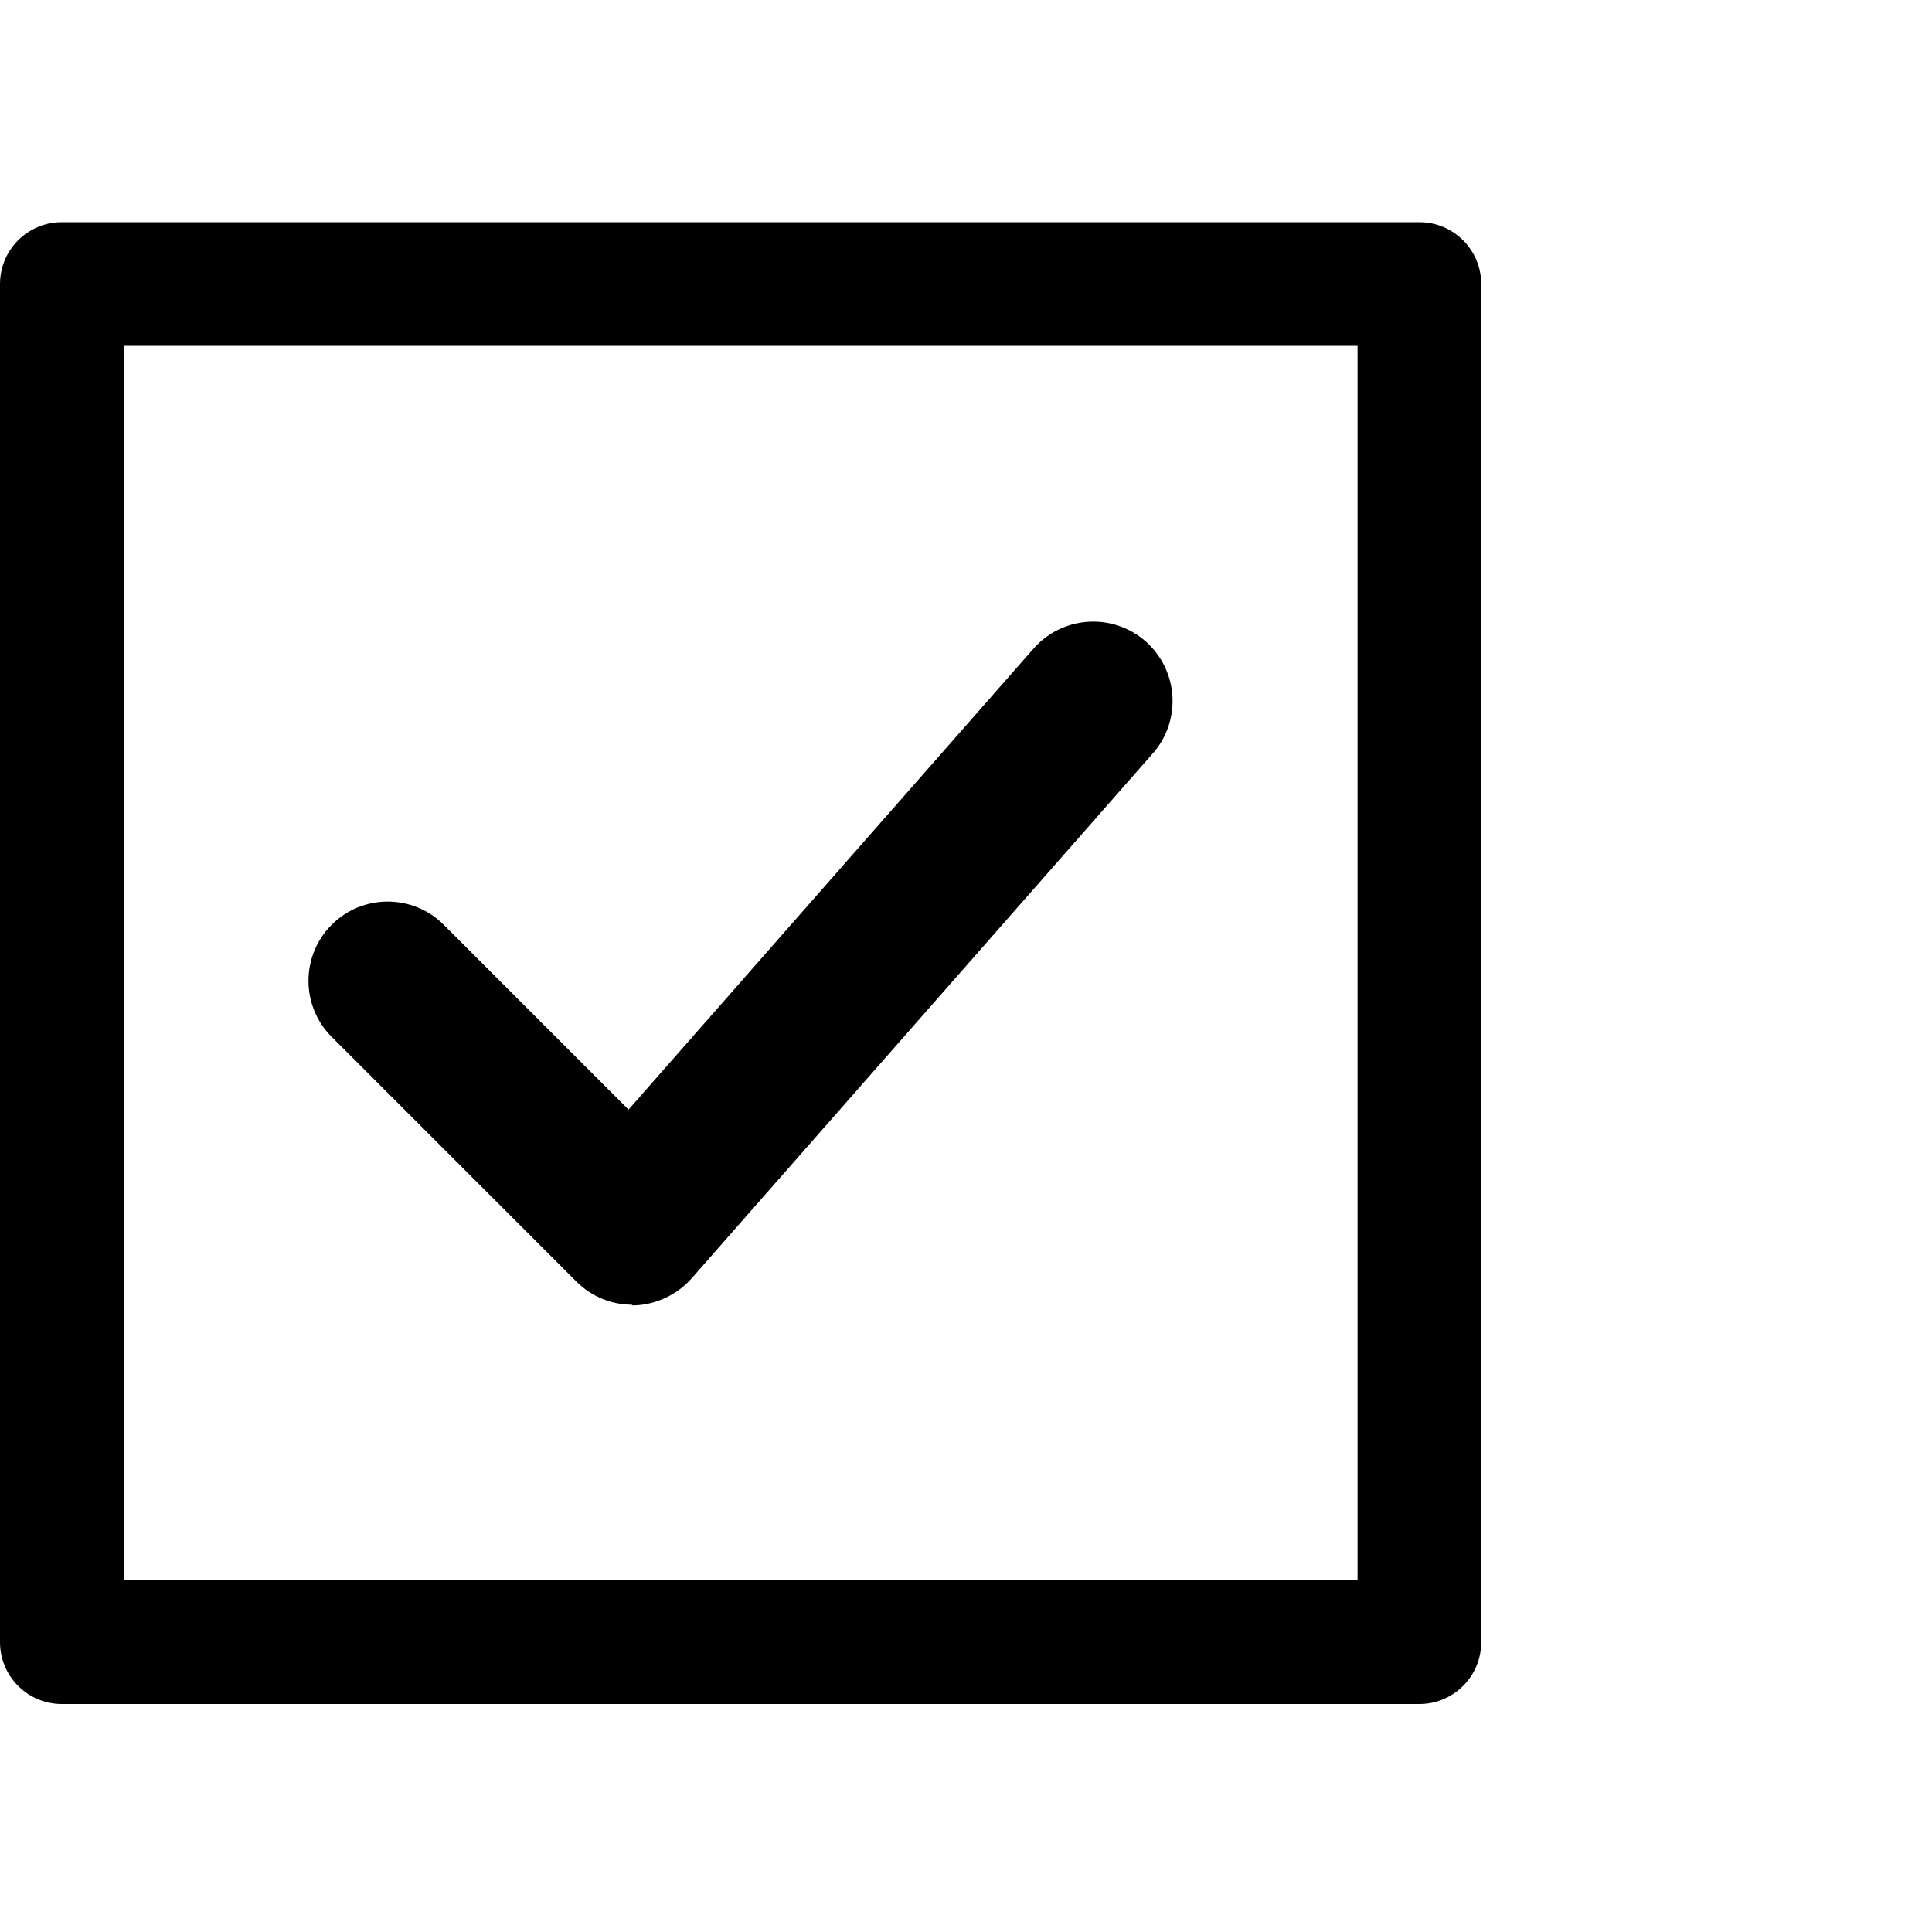 <?xml version="1.0" encoding="UTF-8"?><svg xmlns="http://www.w3.org/2000/svg" viewBox="0 0 30 30"><defs><style>.d{fill:none;}</style></defs><g id="a"/><g id="b"><g id="c"><rect class="d" width="30" height="30"/><g><path d="M21.08,5.37V24.54H1.92V5.37H21.08m.96-1.92H.96c-.53,0-.96,.43-.96,.96V25.5c0,.53,.43,.96,.96,.96H22.04c.53,0,.96-.43,.96-.96V4.41c0-.53-.43-.96-.96-.96h0Z"/><path d="M9.82,20.26c-.33,0-.64-.13-.87-.36l-3.8-3.8c-.48-.48-.48-1.26,0-1.74s1.26-.48,1.74,0l2.87,2.87,6.29-7.16c.45-.51,1.23-.56,1.74-.11,.51,.45,.56,1.23,.11,1.74l-7.16,8.15c-.22,.25-.55,.41-.89,.42h-.04Z"/></g></g></g></svg>